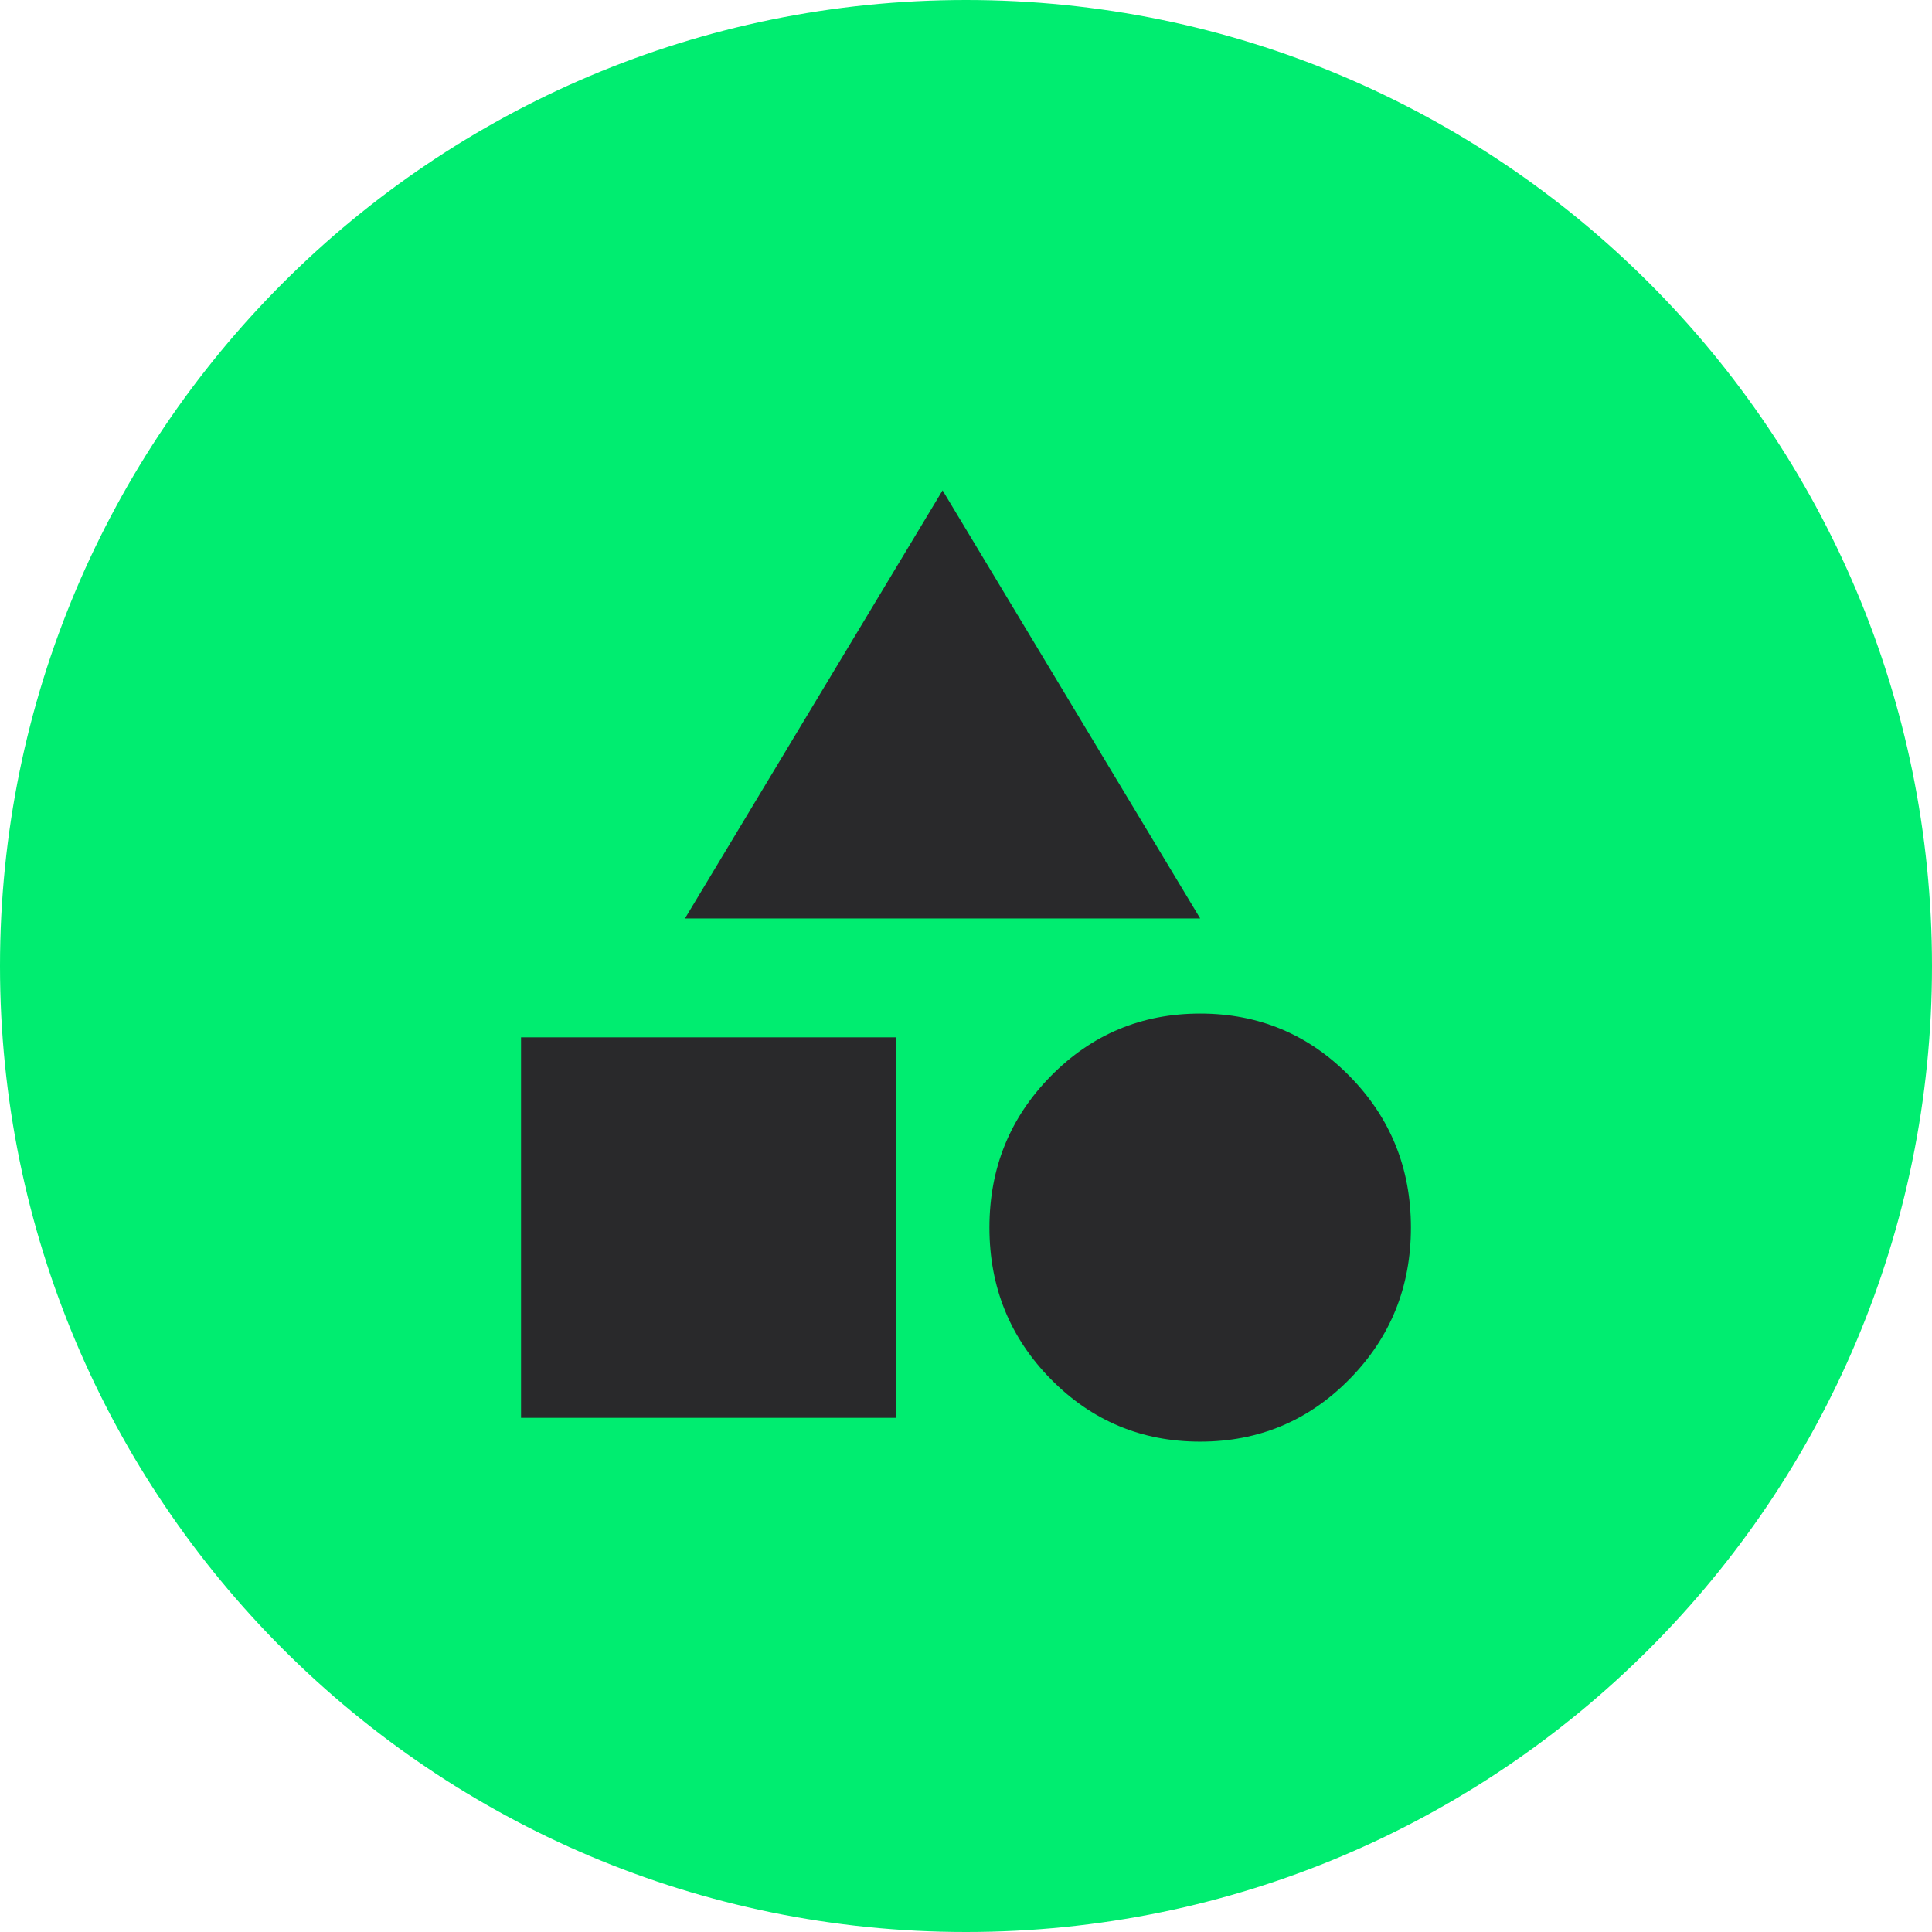 <svg width="48" height="48" viewBox="0 0 48 48" fill="none" xmlns="http://www.w3.org/2000/svg">
<path d="M0 24C0 10.745 10.745 0 24 0C37.255 0 48 10.745 48 24C48 37.255 37.255 48 24 48C10.745 48 0 37.255 0 24Z" fill="#00ED70"/>
<path d="M17.018 22.818L23.418 12.183L29.818 22.818H17.018ZM29.818 35.817C28.363 35.817 27.127 35.3 26.109 34.266C25.091 33.232 24.582 31.976 24.582 30.499C24.582 29.022 25.091 27.767 26.109 26.733C27.127 25.699 28.363 25.182 29.818 25.182C31.272 25.182 32.509 25.699 33.527 26.733C34.545 27.767 35.054 29.022 35.054 30.499C35.054 31.976 34.545 33.232 33.527 34.266C32.509 35.3 31.272 35.817 29.818 35.817ZM12.945 35.226V25.773H22.254V35.226H12.945Z" fill="#29292B"/>
</svg>
